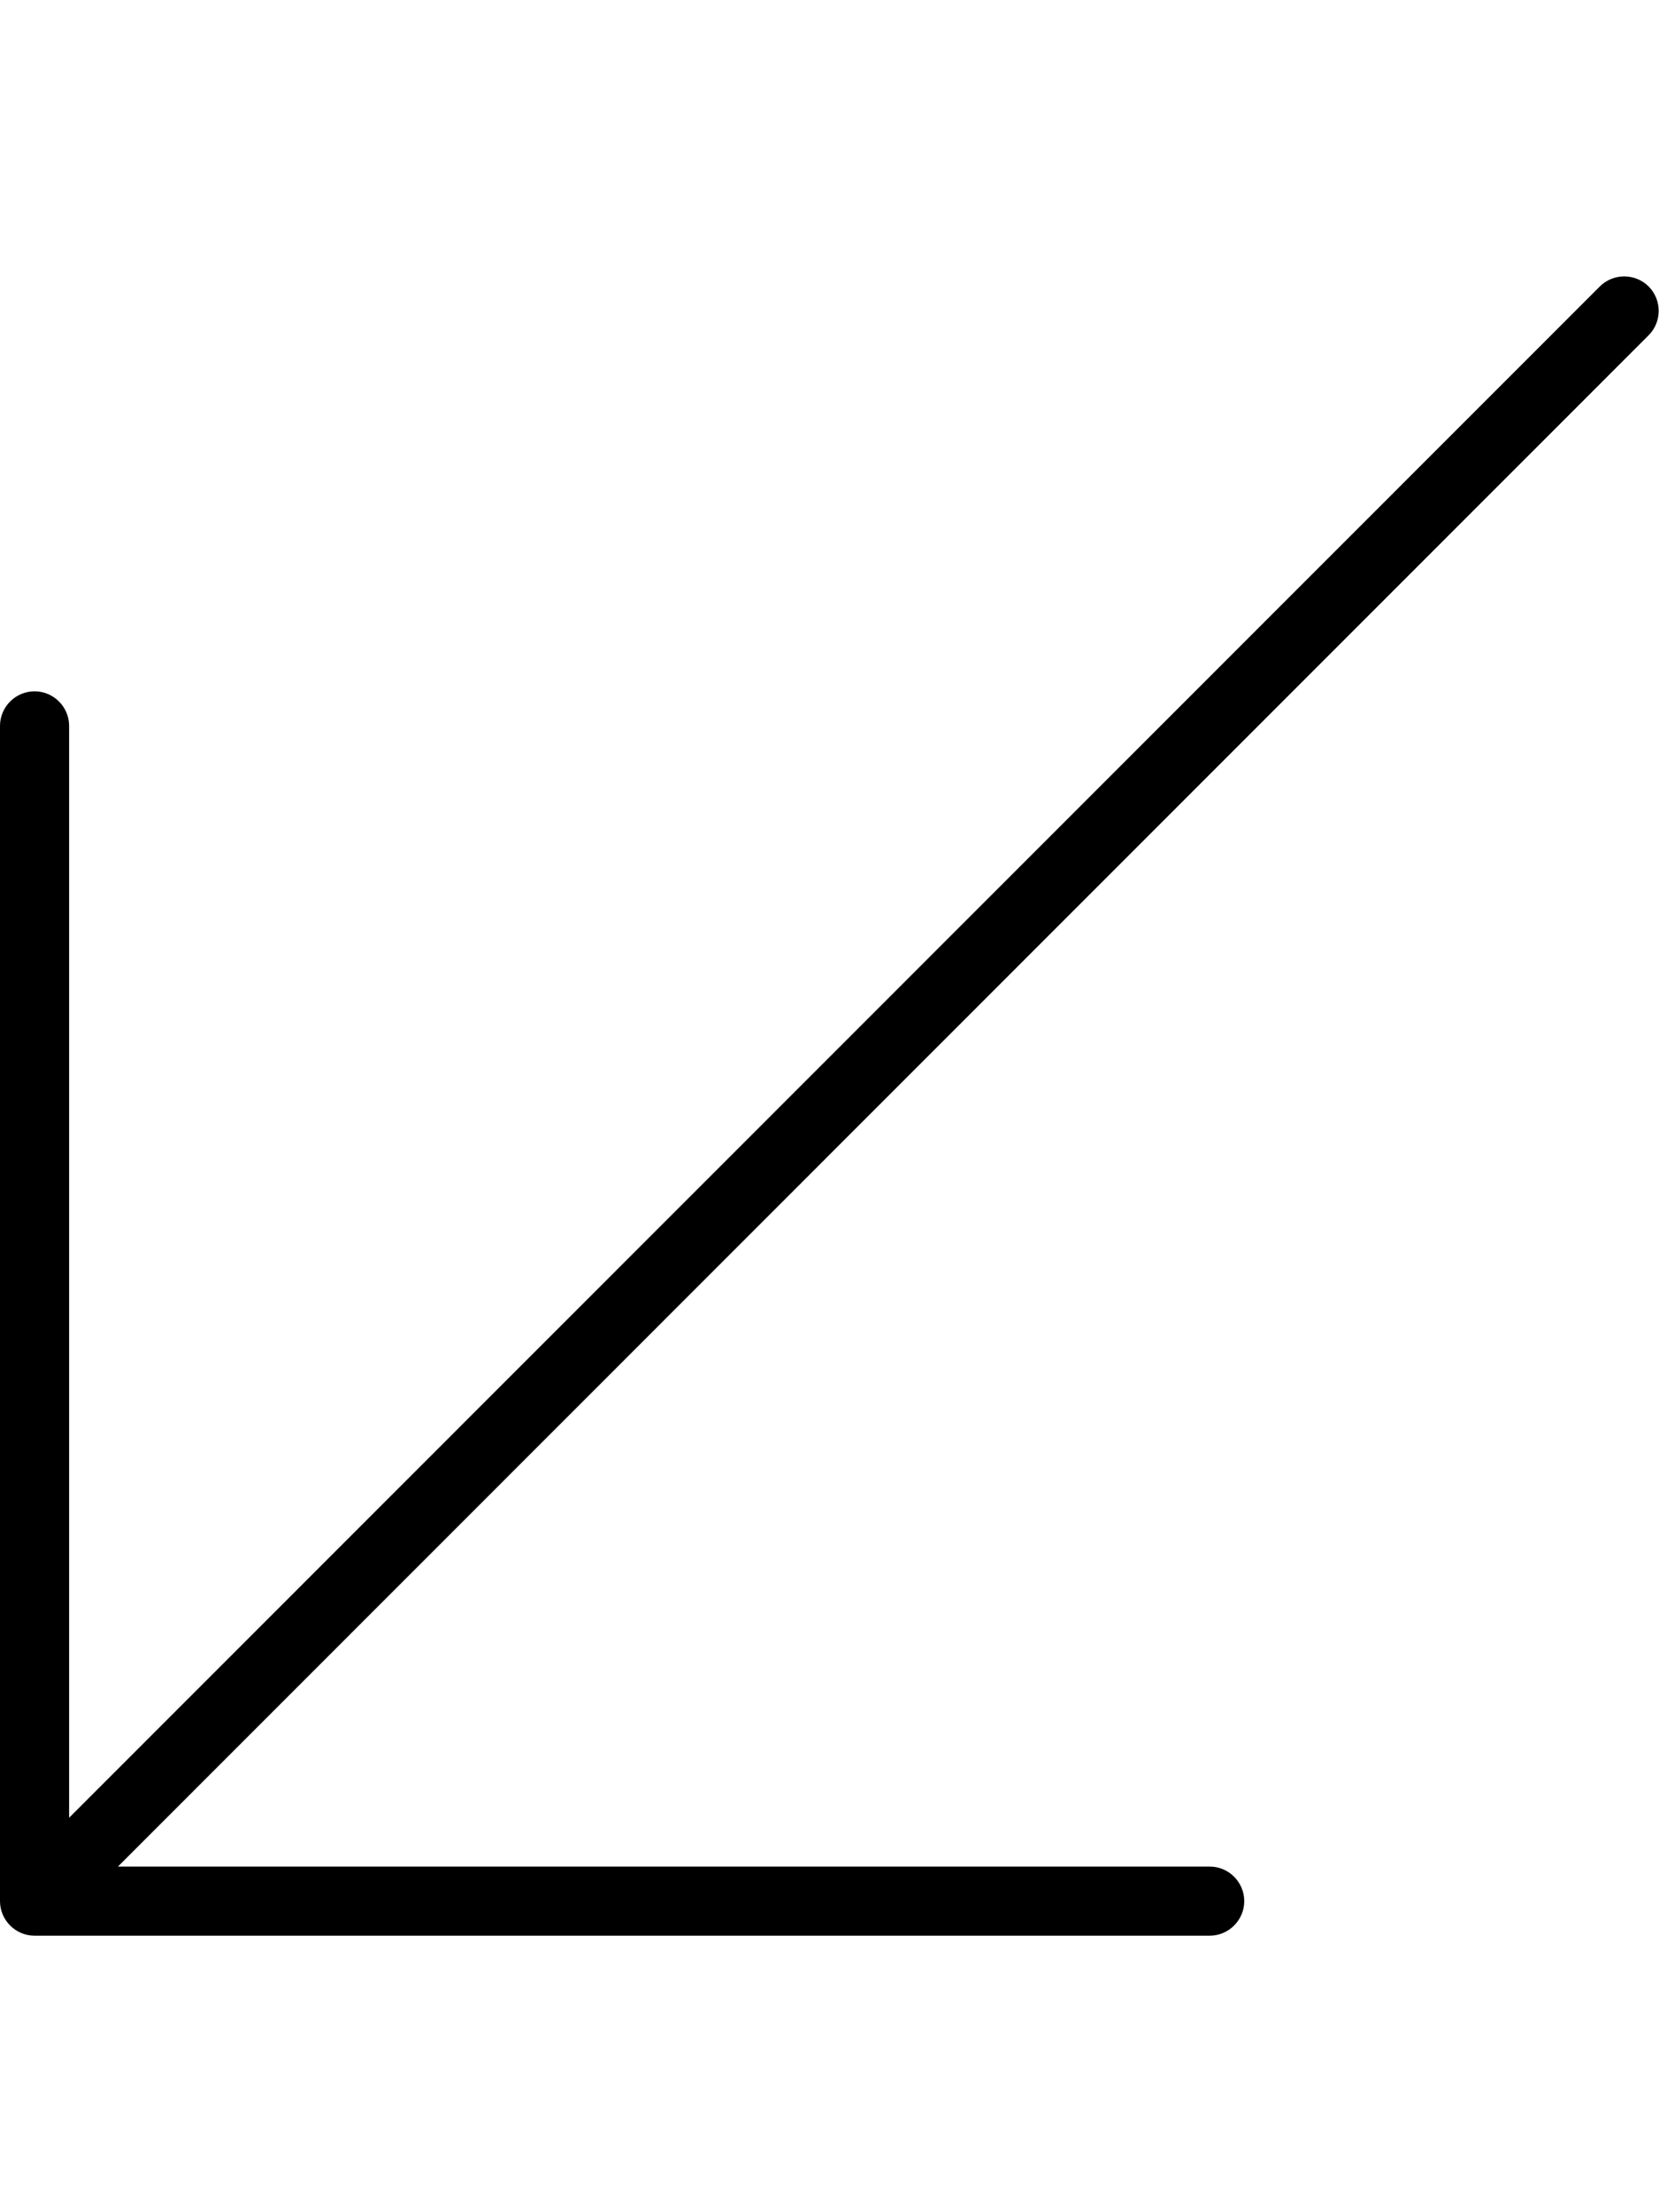 <svg xmlns="http://www.w3.org/2000/svg" viewBox="0 0 384 512"><!--! Font Awesome Pro 7.0.0 by @fontawesome - https://fontawesome.com License - https://fontawesome.com/license (Commercial License) Copyright 2025 Fonticons, Inc. --><path fill="currentColor" d="M8 448c-4.4 0-8-3.6-8-8L0 168c0-4.4 3.6-8 8-8s8 3.6 8 8L16 420.7 370.3 66.3c3.1-3.1 8.2-3.1 11.3 0s3.1 8.2 0 11.3L27.3 432 280 432c4.4 0 8 3.6 8 8s-3.6 8-8 8L8 448z"/></svg>